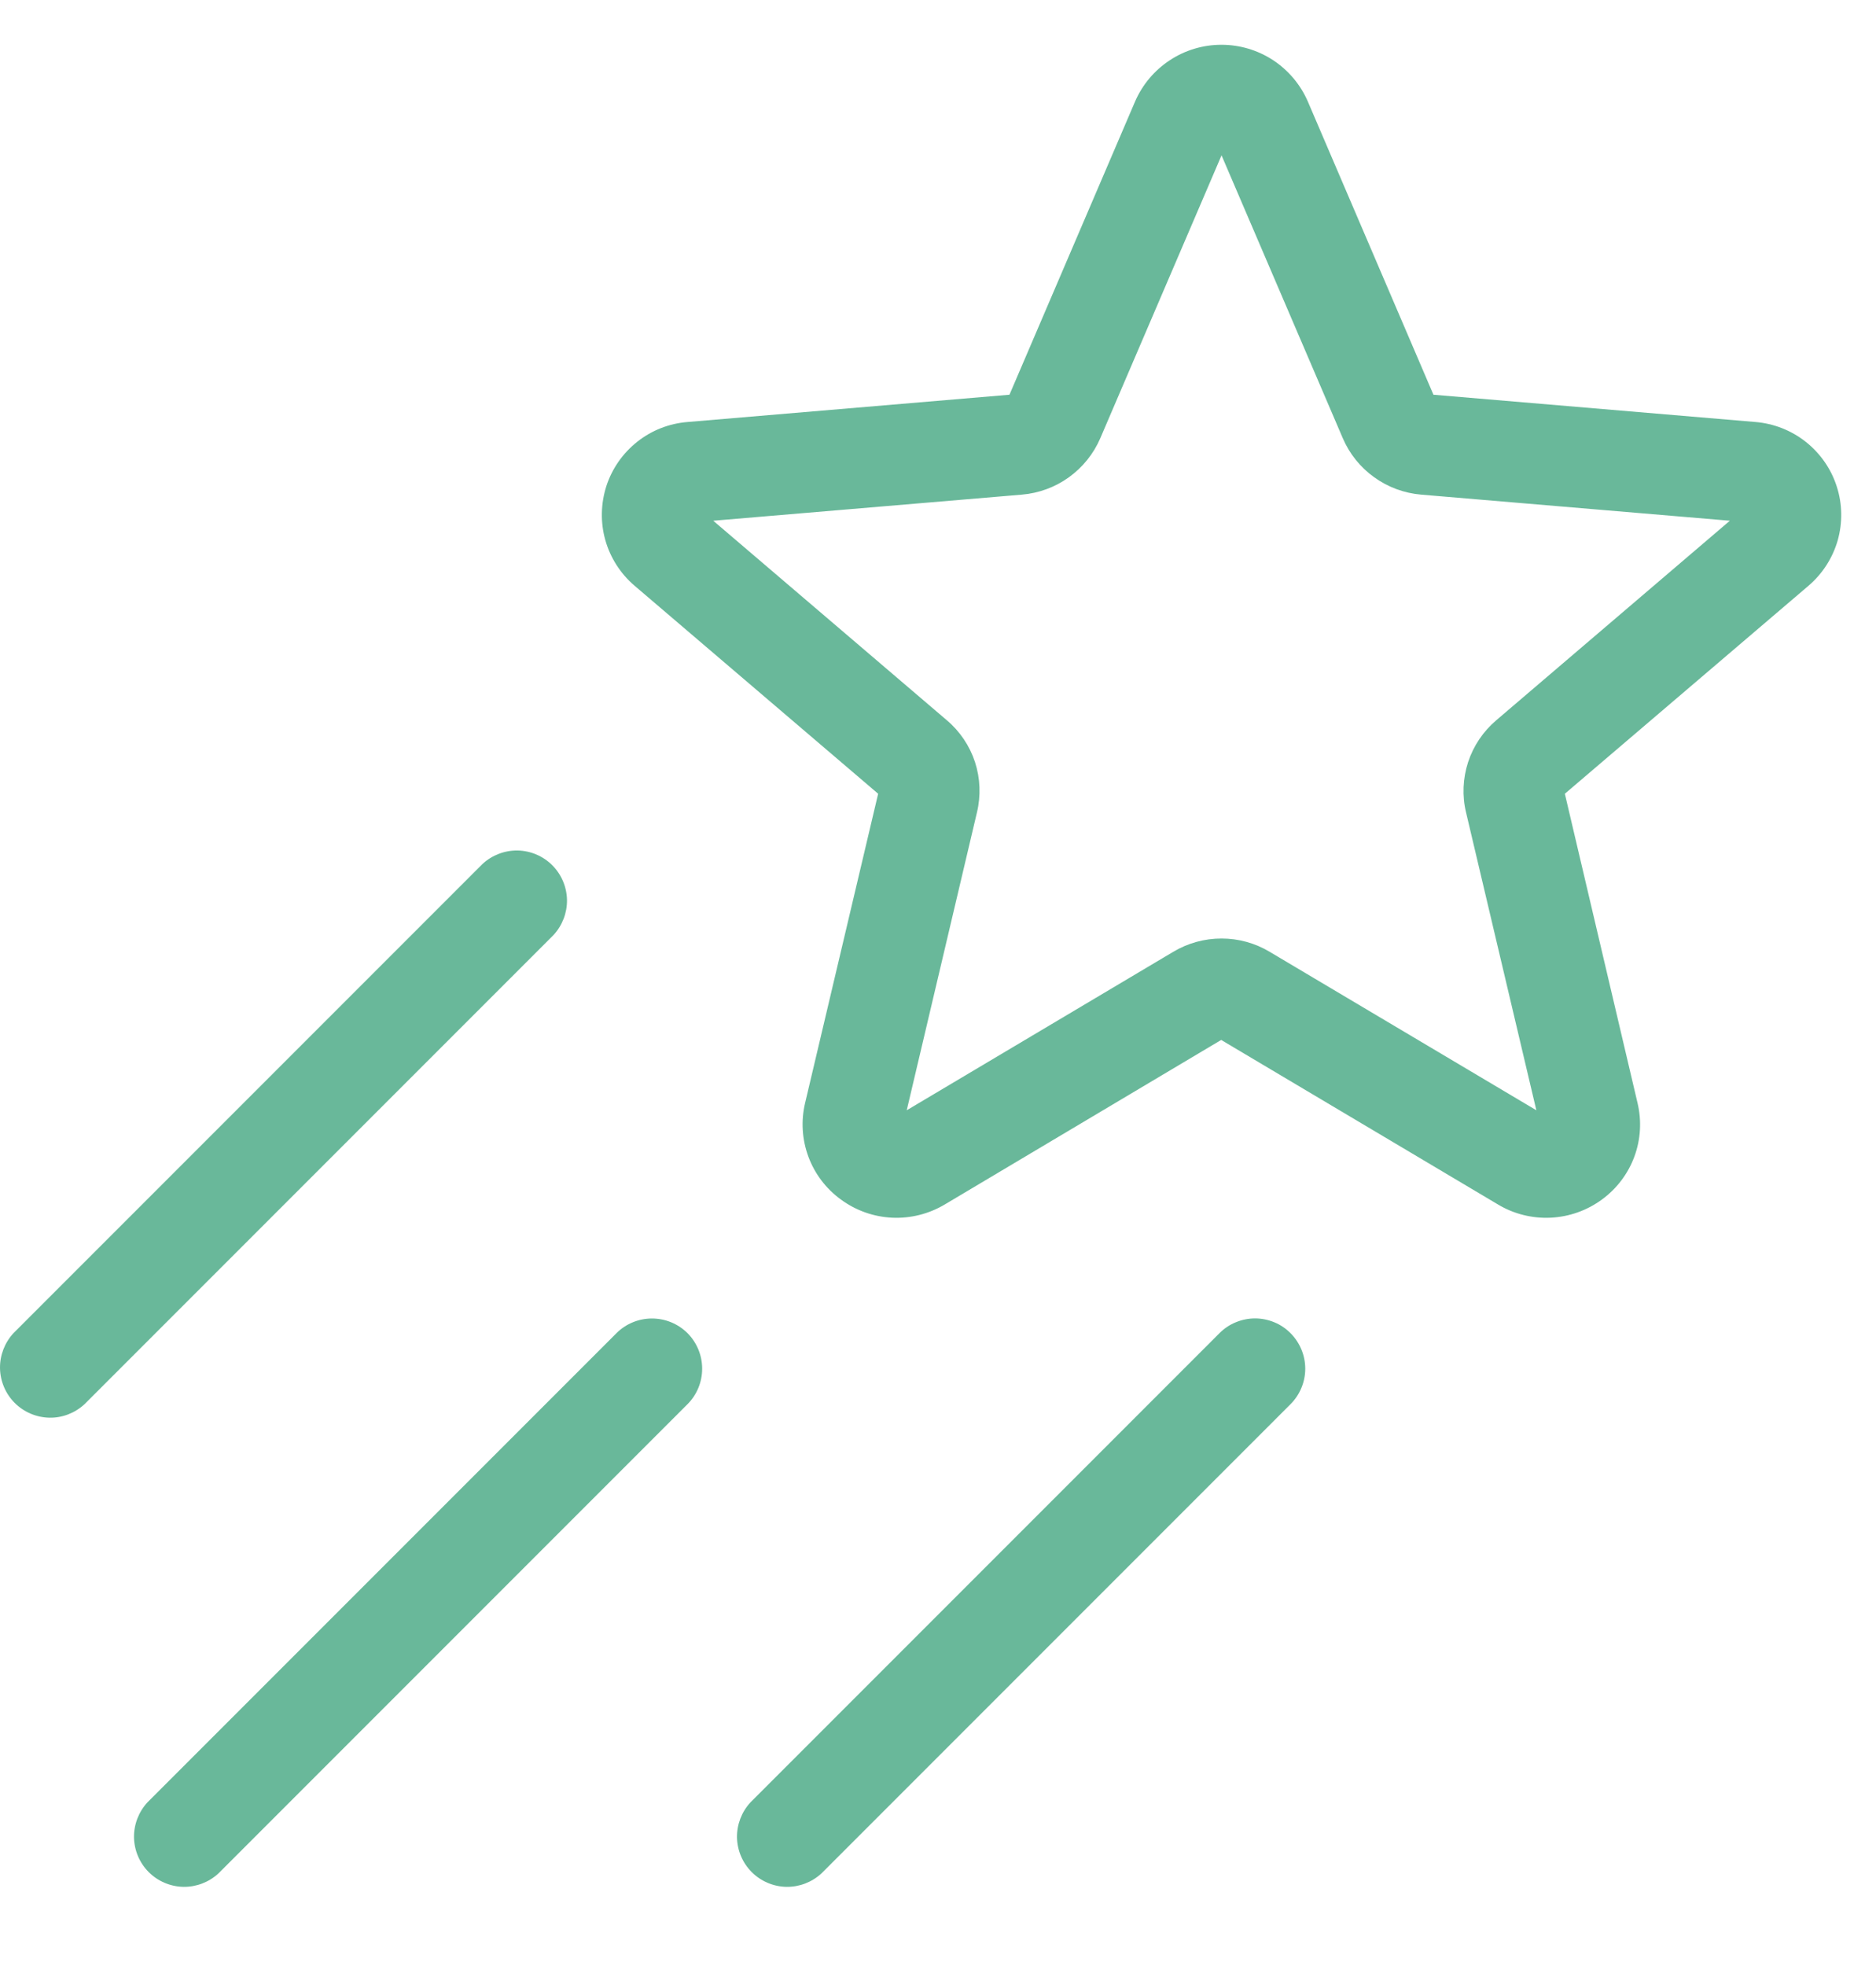 <svg width="21" height="22" viewBox="0 0 21 22" fill="none" xmlns="http://www.w3.org/2000/svg">
<path d="M20.561 5.445C20.498 5.247 20.377 5.074 20.215 4.945C20.052 4.816 19.856 4.739 19.649 4.722L16.046 4.417L14.64 1.136C14.558 0.947 14.423 0.787 14.252 0.674C14.08 0.561 13.879 0.501 13.673 0.501C13.467 0.501 13.266 0.561 13.095 0.674C12.923 0.787 12.788 0.947 12.706 1.136L11.3 4.417L7.699 4.722C7.493 4.738 7.297 4.814 7.135 4.942C6.973 5.07 6.852 5.242 6.788 5.438C6.725 5.635 6.72 5.845 6.776 6.044C6.832 6.242 6.946 6.42 7.103 6.554L9.83 8.882L9.012 12.344C8.965 12.543 8.978 12.751 9.049 12.943C9.12 13.135 9.246 13.301 9.412 13.422C9.579 13.545 9.778 13.616 9.985 13.626C10.192 13.636 10.398 13.584 10.576 13.478L13.67 11.637L16.768 13.478C16.946 13.585 17.152 13.636 17.359 13.626C17.566 13.616 17.766 13.545 17.933 13.422C18.098 13.301 18.224 13.135 18.295 12.943C18.366 12.751 18.378 12.543 18.331 12.344L17.517 8.882L20.244 6.555C20.4 6.422 20.514 6.245 20.571 6.048C20.627 5.85 20.624 5.64 20.561 5.445ZM16.749 8.06C16.603 8.184 16.494 8.346 16.434 8.528C16.375 8.71 16.366 8.905 16.411 9.091L17.198 12.424L14.213 10.651C14.05 10.553 13.864 10.502 13.674 10.502C13.483 10.502 13.297 10.553 13.133 10.651L10.15 12.424L10.936 9.091C10.981 8.904 10.973 8.709 10.914 8.527C10.854 8.345 10.745 8.183 10.598 8.059L7.984 5.827L11.438 5.535C11.629 5.519 11.811 5.452 11.965 5.341C12.12 5.229 12.242 5.078 12.317 4.903L13.674 1.738L15.031 4.903C15.106 5.078 15.227 5.229 15.382 5.34C15.537 5.452 15.719 5.519 15.909 5.535L19.364 5.827L16.749 8.06ZM6.196 10.463L0.946 15.713C0.839 15.812 0.698 15.867 0.553 15.864C0.407 15.861 0.268 15.802 0.165 15.699C0.062 15.596 0.003 15.457 8.76352e-05 15.311C-0.002 15.166 0.052 15.025 0.151 14.918L5.401 9.668C5.508 9.569 5.649 9.515 5.794 9.517C5.94 9.52 6.079 9.579 6.182 9.682C6.285 9.785 6.344 9.924 6.347 10.07C6.349 10.215 6.295 10.356 6.196 10.463ZM7.696 14.918C7.801 15.024 7.86 15.166 7.86 15.316C7.86 15.465 7.801 15.608 7.696 15.713L2.446 20.963C2.339 21.062 2.198 21.116 2.053 21.114C1.907 21.111 1.768 21.052 1.665 20.949C1.562 20.846 1.503 20.707 1.5 20.561C1.498 20.416 1.552 20.275 1.651 20.168L6.901 14.918C7.006 14.813 7.149 14.754 7.298 14.754C7.448 14.754 7.59 14.813 7.696 14.918ZM14.446 14.918C14.551 15.024 14.611 15.166 14.611 15.316C14.611 15.465 14.551 15.608 14.446 15.713L9.196 20.963C9.089 21.062 8.948 21.116 8.803 21.114C8.657 21.111 8.518 21.052 8.415 20.949C8.312 20.846 8.253 20.707 8.25 20.561C8.248 20.416 8.302 20.275 8.401 20.168L13.651 14.918C13.703 14.866 13.765 14.824 13.834 14.796C13.902 14.768 13.975 14.753 14.049 14.753C14.123 14.753 14.196 14.768 14.264 14.796C14.333 14.824 14.394 14.866 14.446 14.918Z" fill="#69B89A"/>
</svg>
